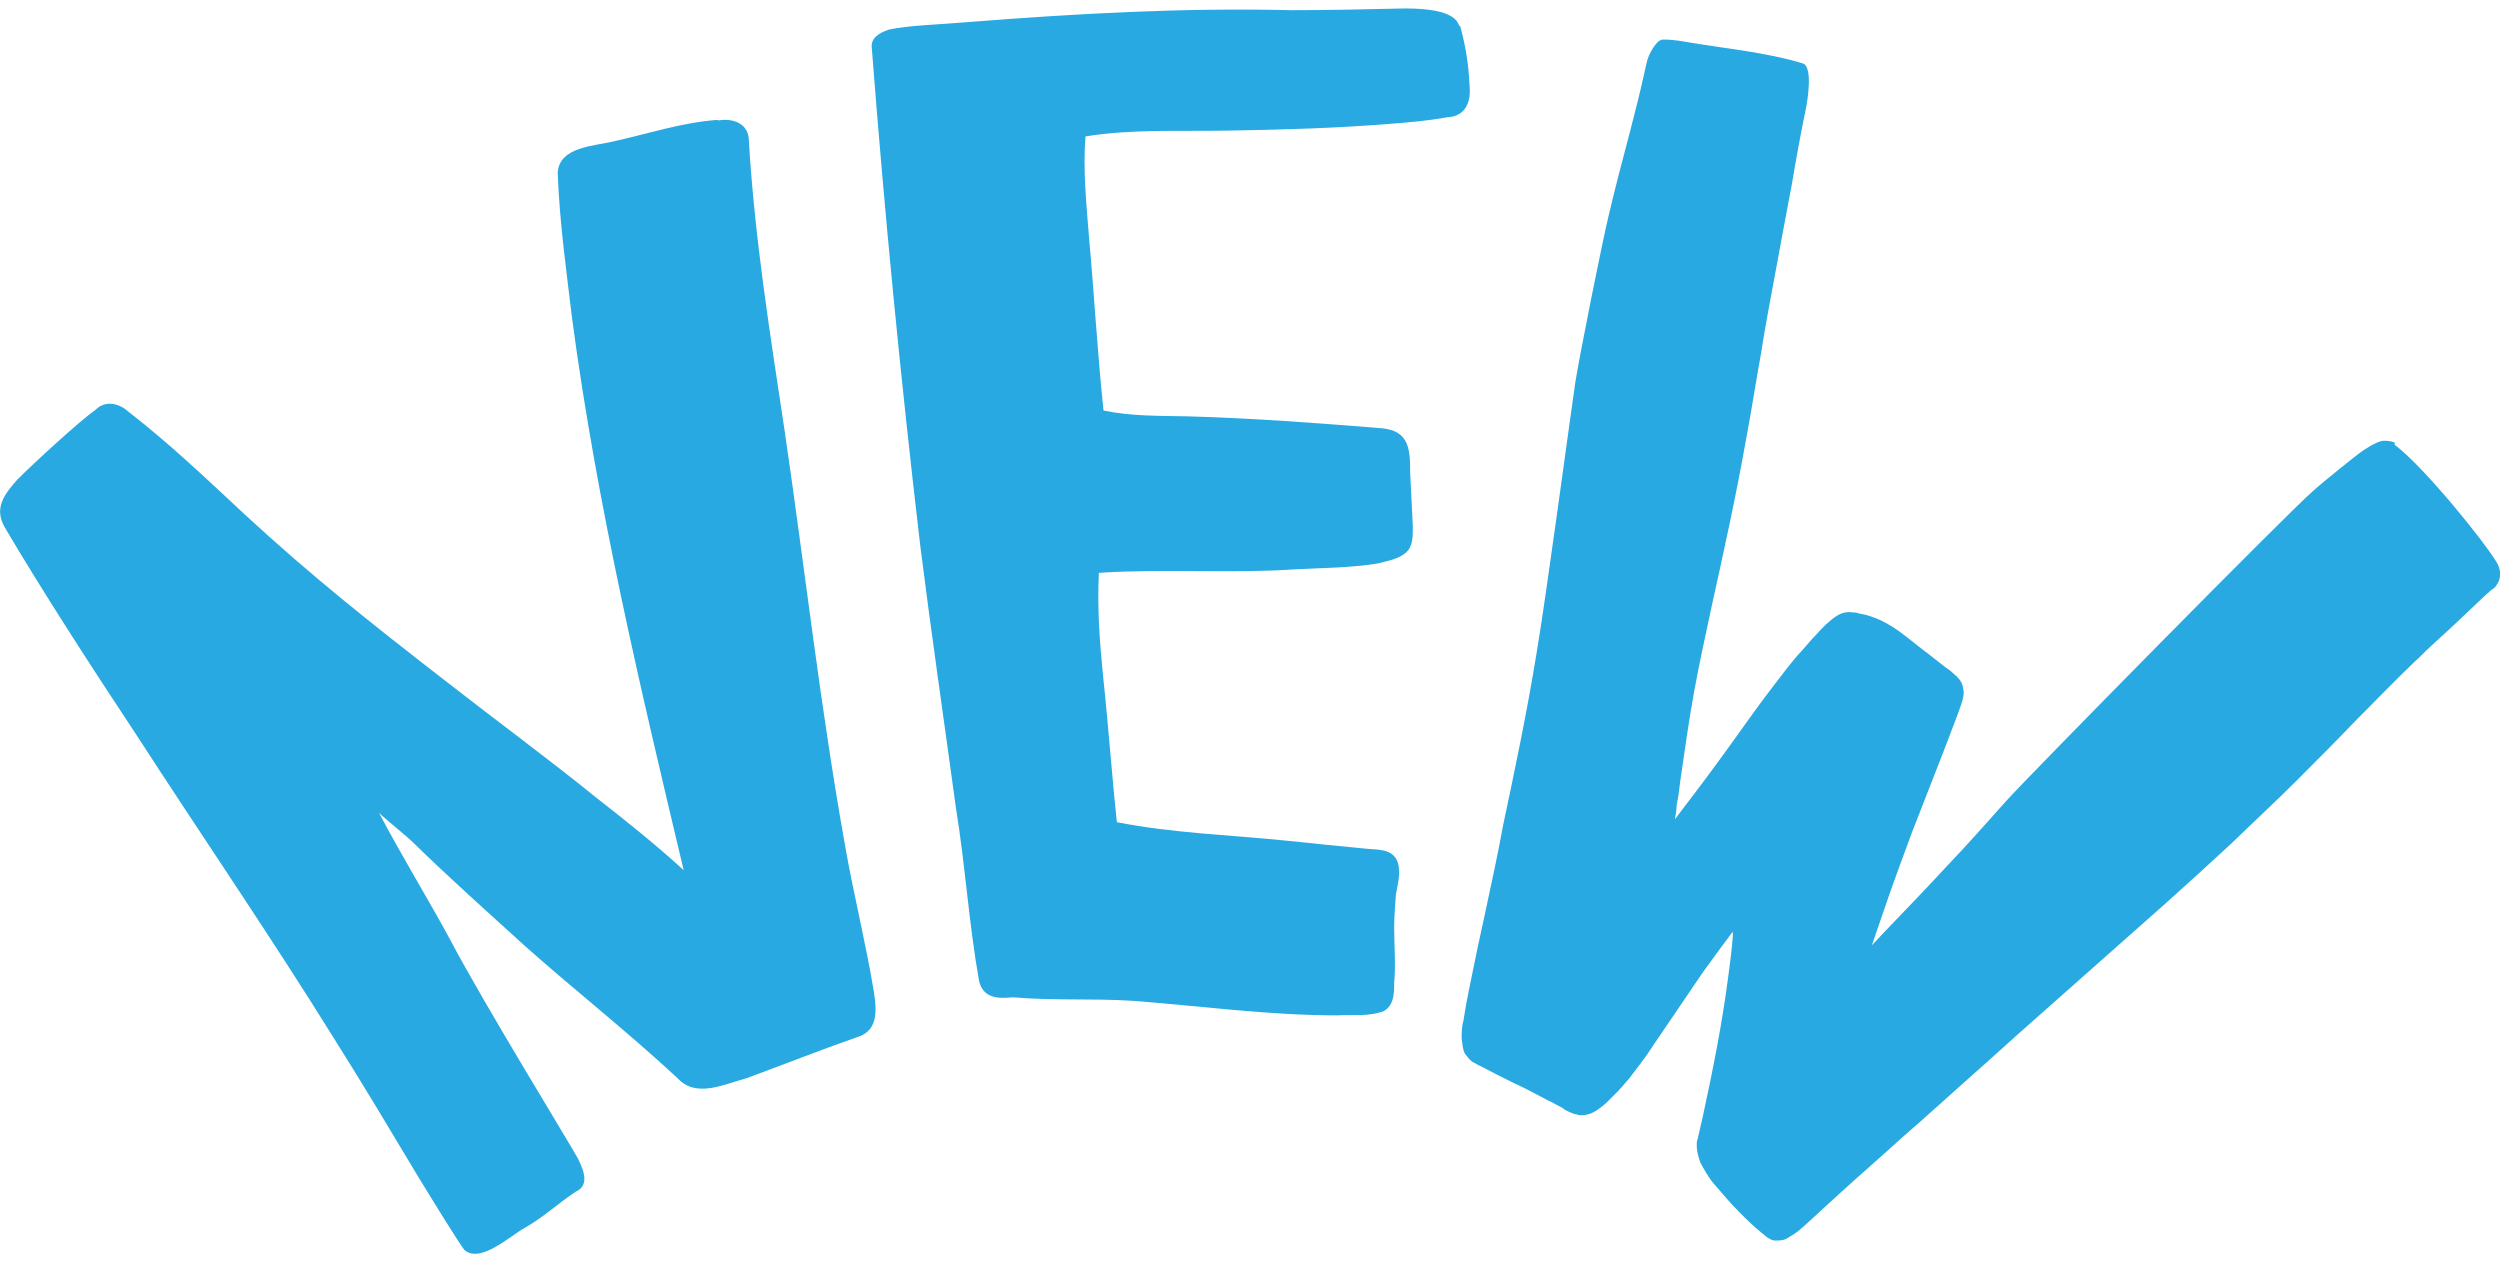<?xml version="1.0" encoding="UTF-8"?>
<svg id="Layer_1" xmlns="http://www.w3.org/2000/svg" version="1.1" viewBox="0 0 859.3 434.1">
  <!-- Generator: Adobe Illustrator 29.2.1, SVG Export Plug-In . SVG Version: 2.1.0 Build 116)  -->
  <defs>
    <style>
      .st0 {
        fill: #28a9e1;
      }
    </style>
  </defs>
  <path class="st0" d="M823,152.8c10.5,7.9,31.3,33.9,35.1,40.4,1.5,2.3,1.8,5.6,0,7.9-.3.6-.9,1.2-1.5,1.5s-1.2,1.2-1.8,1.5c-6.1,5.8-12.3,11.7-18.7,17.5-2.3,2-4.4,4.4-6.1,5.8-7,6.7-13.7,13.7-20.5,20.5-6.7,7-13.7,14-20.5,20.8-6.7,6.7-14.6,14-21.9,21.1-7.6,7-14.9,13.7-22.5,20.5-15.2,13.5-30.4,26.9-45.6,40.4-7.3,6.4-14.3,12.9-21.6,19.3-7.9,7-15.5,14-23.4,20.8-7.3,6.7-14.9,13.2-22.2,19.9-3.5,3.2-7.3,6.7-10.8,9.9-.9.9-1.8,1.5-2.6,2.3-1.5,1.2-2.9,2-4.4,2.9-1.2.6-2.6.6-3.8.6s-2-.6-2.9-1.2c-.6-.3-.9-.9-1.5-1.2-2.9-2.3-5.6-5-8.2-7.6s-6.1-6.7-9.1-10.2c-1.5-2-2.9-4.4-4.1-6.7-.6-1.8-1.2-3.8-1.2-5.6s0-1.5.3-2.3c.6-2.6,1.2-5.3,1.8-7.9,3.5-16.1,6.7-32.2,8.8-48.5.6-4.4,1.2-9.1,1.5-13.5v-1.5c-3.5,4.7-7,9.4-10.5,14.3-5.6,8.2-11.1,16.4-16.7,24.6-2.6,4.1-5.6,7.9-8.5,11.7-1.8,2-3.2,3.8-5.3,5.8l-2.6,2.6c-1.8,1.5-3.8,3.2-6.1,3.8-1.2.3-2.6.6-4.1,0-.9,0-1.8-.6-2.6-.9-.6-.3-1.5-.6-2-1.2-1.8-.9-3.2-1.8-5-2.6-3.8-2-7.6-4.1-11.4-5.8-4.1-2-8.2-4.1-12-6.1-.9-.3-1.5-.9-2.3-1.2-1.2-.6-2-1.8-2.9-2.9-.9-1.5-.9-3.5-1.2-5.3,0-2,0-4.1.6-6.1.6-3.8,1.2-7.3,2-11.1,1.8-9.1,3.8-18.4,5.8-27.5,2-9.4,4.1-19,5.8-28.4,4.1-19.3,8.2-38.9,11.4-58.5,3.2-18.4,12-84.2,13.5-94.2,1.5-9.4,9.1-47.4,11.4-57,2.3-9.7,4.7-19,7.3-28.7,1.2-5,2.6-9.9,3.8-15.2.6-2.6,2-8.8,2-8.8.6-2.9,3.5-8.2,5.8-7.9,3.8,0,6.4.6,10.2,1.2,10.5,1.8,25.2,3.2,37.7,7,3.5,1.2,1.5,12.9,1.2,14.6-1.8,8.8-3.5,17.8-5,26.9-1.8,9.4-3.5,18.7-5.3,28.4-1.8,9.9-3.8,19.9-5.3,29.8-1.8,9.7-3.2,19.3-5,28.7-3.5,19.9-7.9,39.8-12.3,59.7-2,9.4-4.1,19-5.8,28.4-1.8,9.9-3.2,20.2-4.7,30.4-.3,2.6-.6,5.3-1.2,7.9,0,1.8-.3,3.2-.6,5,5.6-7.3,11.1-14.6,16.4-21.9,5.8-7.9,11.4-16.1,17.5-24,3.2-4.1,6.1-8.2,9.7-12,1.8-2,3.2-3.8,5-5.6,2-2.3,4.4-4.7,7-6.4,1.8-1.2,3.8-1.5,5.6-1.2.6,0,1.2,0,1.8.3,1.5.3,3.2.6,4.7,1.2,3.5,1.2,6.4,2.9,9.4,5,3.5,2.6,6.7,5.3,10.2,7.9,1.8,1.5,3.8,2.9,5.6,4.4.9.6,1.8,1.2,2.6,2,1.8,1.5,3.2,2.9,3.5,5,.6,2,0,4.1-.6,5.8s-1.2,3.5-1.8,5c-1.5,4.1-3.2,8.2-4.7,12.3-3.5,9.1-7,17.8-10.5,26.9-3.5,9.4-7,19-10.2,28.4-1.2,3.5-2.3,6.7-3.5,10.2,1.8-1.8,3.5-3.8,5.3-5.6,6.7-7,13.5-14,20.2-21.3,7-7.3,13.7-14.9,20.5-22.5,6.4-7.3,97.7-100,105.6-106.7,3.5-3.2,15.2-12.6,17.3-14,.9-.6,2-1.2,2.9-1.8,1.2-.6,2.3-1.2,3.8-1.5,1.5,0,2.6,0,4.1.6v.9Z"/>
  <path class="st0" d="M501.9,9c2,7.3,2.9,13.5,3.2,20.2.6,5.6-1.2,10.8-7.6,11.1-6.7,1.2-13.5,1.8-20.2,2.3-18.7,1.5-37.1,2-55.9,2.3-16.1.3-32.5-.6-48.3,2-.9,11.4.3,23.1,1.2,34.5,1.8,19.9,2.9,39.8,5,59.7,9.4,2,19.3,1.8,28.7,2,22.2.6,44.7,2.3,67,4.1,9.4.9,9.7,7.3,9.7,15.2.3,6.1.6,12,.9,18.1,0,3.2.3,7-2.3,9.4-2.6,2.3-6.4,2.9-9.9,3.8-9.4,1.5-19,1.5-28.4,2-22.2,1.5-45-.3-67.3,1.2-.6,12.3.3,24,1.5,36,1.8,16.7,2.9,33,4.7,49.7,19.3,3.8,39.2,4.4,58.8,6.4,8.5.9,17.3,1.8,25.7,2.6,4.4.6,10.2-.3,12,4.7,1.2,3.8,0,7.6-.6,11.1-.3,4.1-.6,7.9-.6,11.4,0,6.4.6,12.6,0,19,0,3.5,0,7.6-3.5,9.7-5,2-10.8,1.2-16.1,1.5-23.4,0-46.8-3.2-70.2-5-14.3-.9-26.9,0-41.2-1.2-2,0-10.2,1.8-11.7-5.8-3.5-19.6-4.7-39.5-7.9-59.1-4.1-30.1-8.5-60.2-12.3-90.4-6.7-57-12.3-114.3-16.7-171.7,0-3.5,4.1-5,5.8-5.6,6.7-1.5,18.1-1.8,27.2-2.6,36.8-2.9,74-5,111.1-4.1,13.2,0,26-.3,39.2-.6,17.3,0,18.1,4.7,18.7,6.1l.3-.3Z"/>
  <path class="st0" d="M246.9,41.4c5.3-.9,10.5,1.2,10.5,7,2,33.6,7.3,66.4,12.3,99.7,7,47.7,12.3,95.3,20.8,142.7,2.9,16.7,7,32.8,9.9,50.3,1.2,7.6.9,13.5-6.1,15.5-12.6,4.4-25.2,9.4-37.7,14-7.6,2-17.3,7-23.7,0-17-15.8-36.6-31.3-52.3-45.3-13.2-12-26-23.4-38.6-35.7-2.3-2.3-9.4-7.9-11.7-10.2,7,13.5,17.5,30.7,24.6,43.9,11.7,22.2,40.9,69.6,43.9,75.2,2.3,4.7,3.5,9.1-.9,11.1-5.8,3.8-11.1,8.8-17.3,12.3-5.3,2.9-15.2,12.3-20.8,7.9-.9-.6-12-18.7-16.1-25.4-9.1-15.2-18.7-31.3-28.1-46.2-22.5-36.3-46.2-70.8-69.3-106.5-15.5-23.4-31.9-48.8-44.7-70.5-3.8-6.7,0-11.4,4.4-16.4,5.3-5.3,21.1-19.9,26.9-24,3.2-3.2,7.9-2.3,11.1.6,14,10.8,27.2,23.4,40.1,35.4,23.1,21.3,42.4,36.6,68.7,57,16.1,12.6,36.3,27.5,51.8,40.1,10.5,8.2,20.8,16.4,30.4,25.2-14.9-62.6-29.8-125.5-38.3-189.2-2-16.7-4.4-33.6-5-50.6.6-9.1,13.2-9.1,19.6-10.8,11.7-2.6,23.1-6.4,35.4-7.3l.3.3Z"/>
</svg>